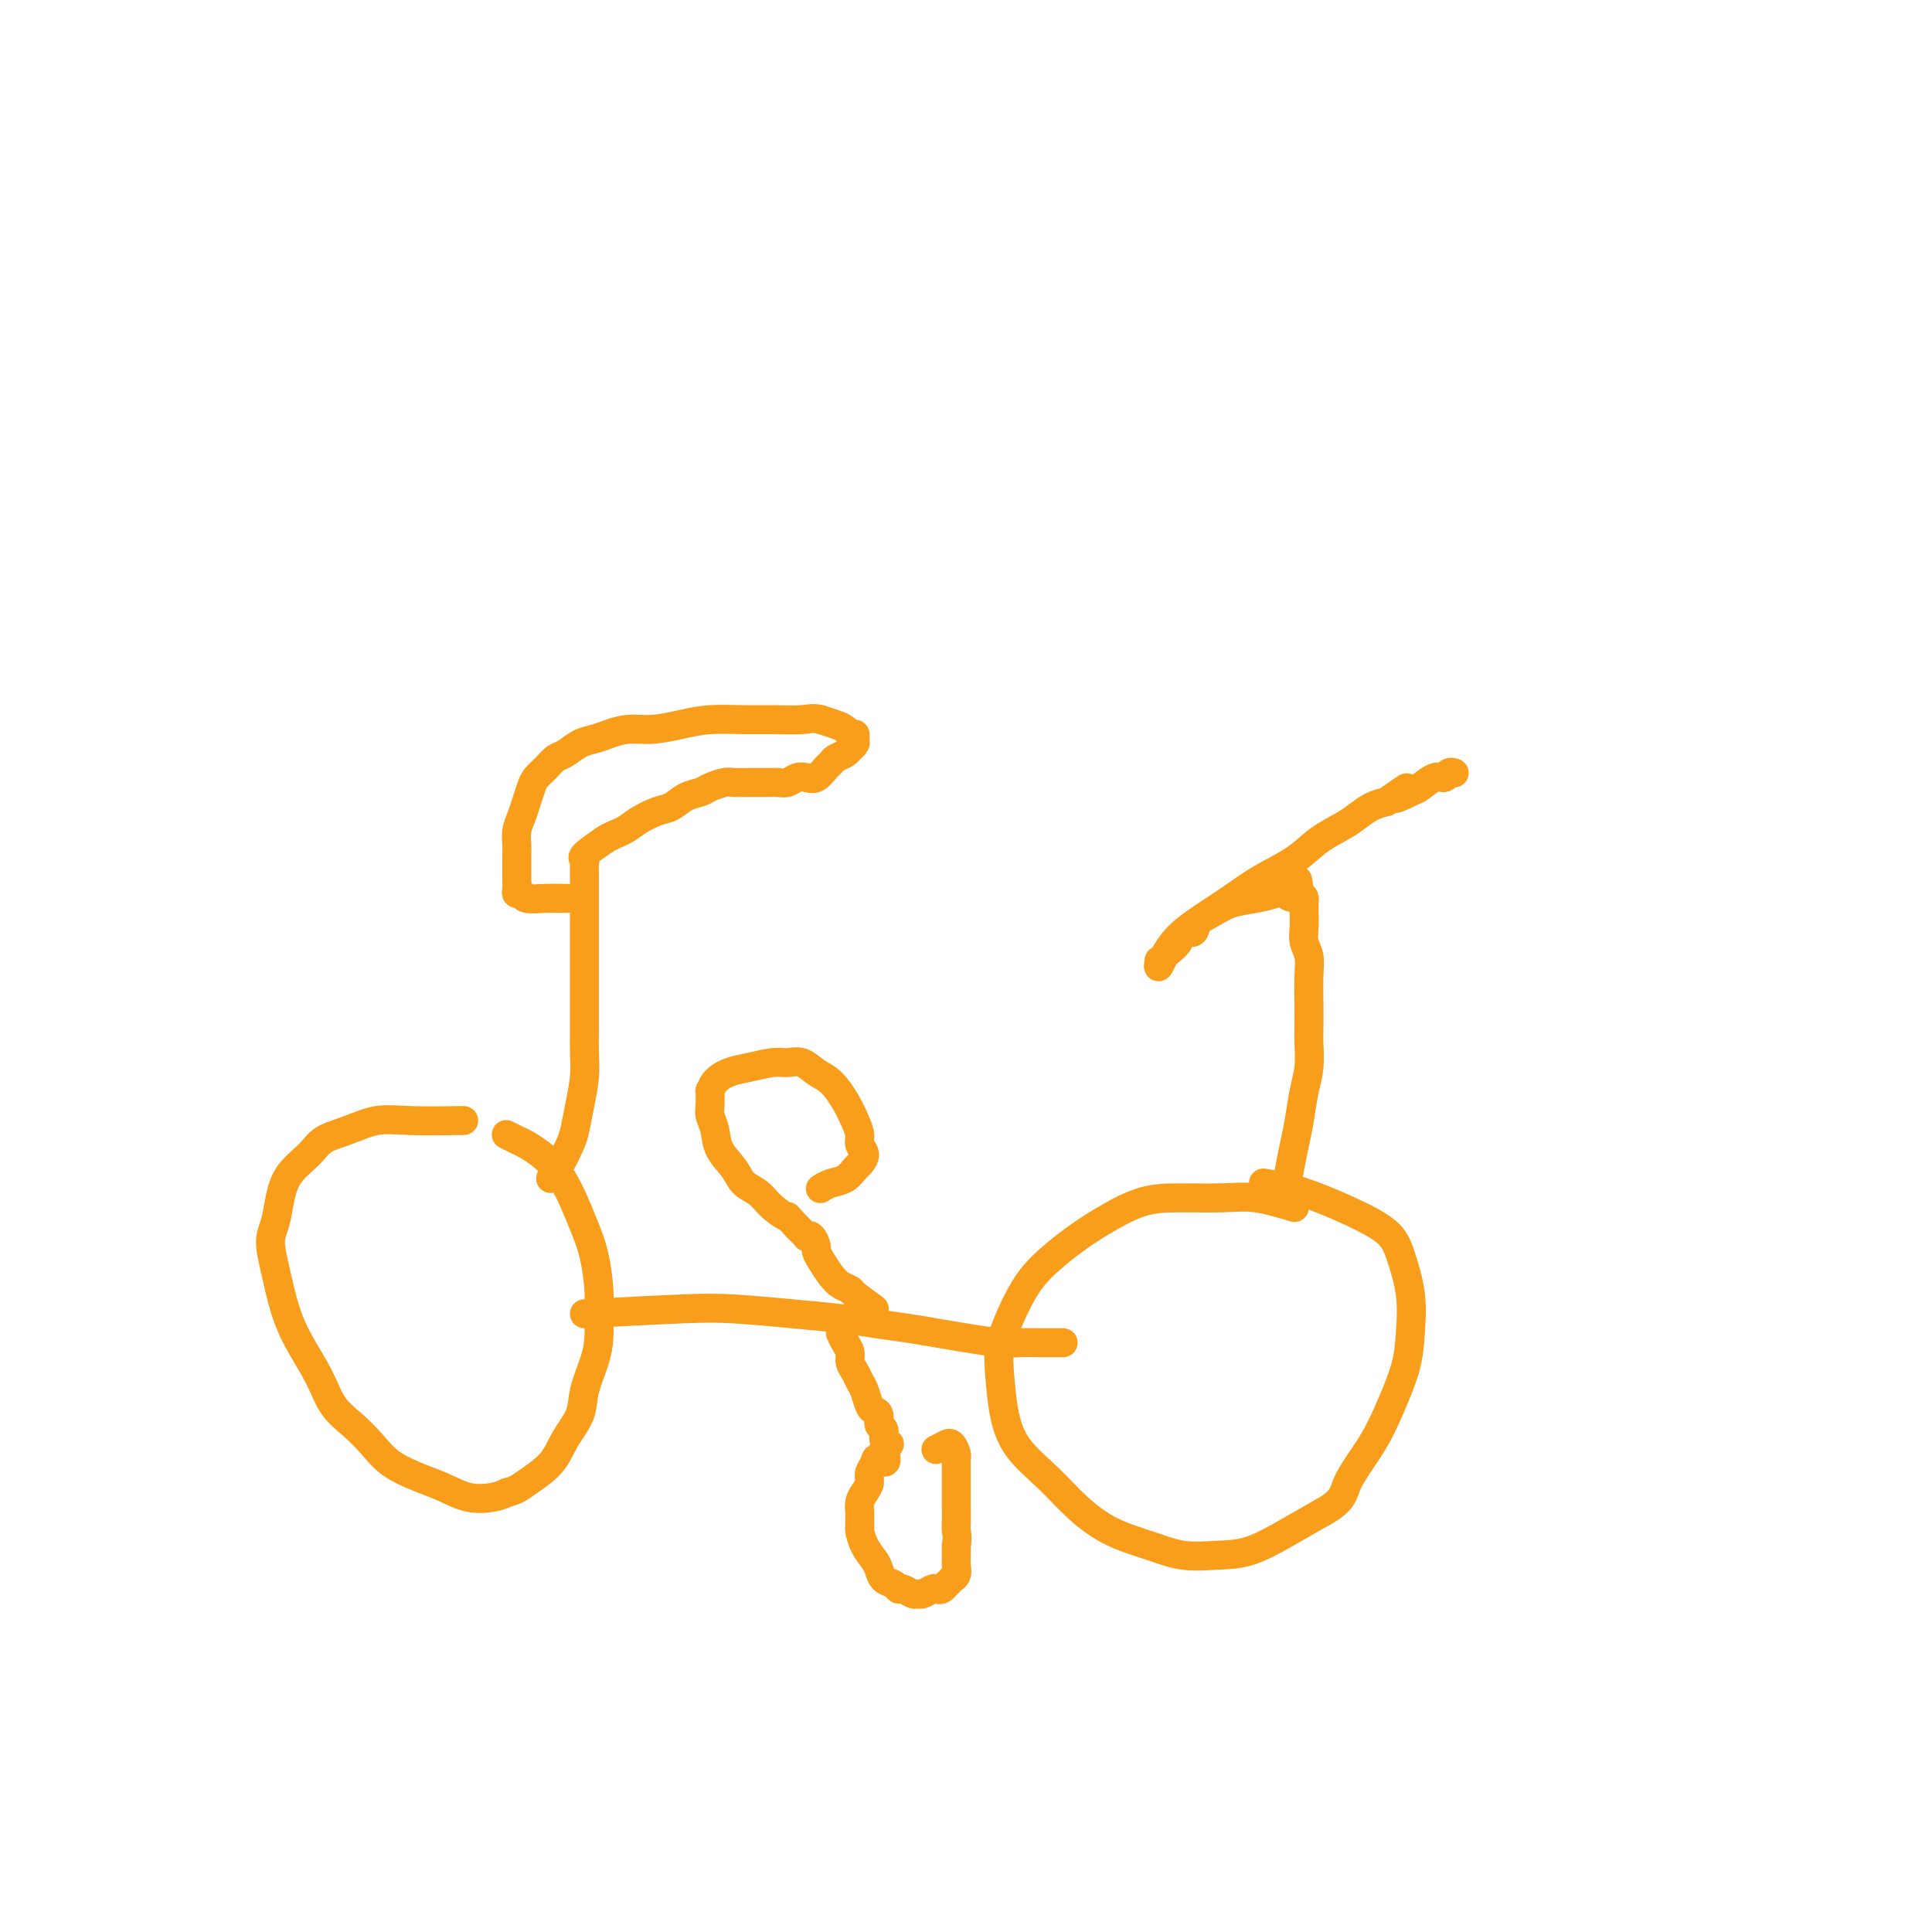 <svg viewBox='0 0 400 400' version='1.1' xmlns='http://www.w3.org/2000/svg' xmlns:xlink='http://www.w3.org/1999/xlink'><g fill='none' stroke='#F99E1B' stroke-width='6' stroke-linecap='round' stroke-linejoin='round'><path d='M96,232c-4.002,0.049 -8.005,0.098 -11,0c-2.995,-0.098 -4.984,-0.345 -7,0c-2.016,0.345 -4.060,1.280 -6,2c-1.940,0.720 -3.776,1.224 -5,2c-1.224,0.776 -1.835,1.823 -3,3c-1.165,1.177 -2.884,2.485 -4,4c-1.116,1.515 -1.628,3.236 -2,5c-0.372,1.764 -0.603,3.572 -1,5c-0.397,1.428 -0.959,2.477 -1,4c-0.041,1.523 0.438,3.520 1,6c0.562,2.480 1.206,5.443 2,8c0.794,2.557 1.738,4.707 3,7c1.262,2.293 2.842,4.728 4,7c1.158,2.272 1.894,4.380 3,6c1.106,1.620 2.581,2.751 4,4c1.419,1.249 2.783,2.615 4,4c1.217,1.385 2.286,2.789 4,4c1.714,1.211 4.073,2.231 6,3c1.927,0.769 3.424,1.289 5,2c1.576,0.711 3.232,1.615 5,2c1.768,0.385 3.648,0.253 5,0c1.352,-0.253 2.176,-0.626 3,-1'/><path d='M105,309c1.876,-0.429 2.568,-1.001 4,-2c1.432,-0.999 3.606,-2.426 5,-4c1.394,-1.574 2.010,-3.294 3,-5c0.990,-1.706 2.356,-3.397 3,-5c0.644,-1.603 0.565,-3.118 1,-5c0.435,-1.882 1.382,-4.130 2,-6c0.618,-1.870 0.907,-3.361 1,-5c0.093,-1.639 -0.008,-3.424 0,-5c0.008,-1.576 0.127,-2.943 0,-5c-0.127,-2.057 -0.498,-4.806 -1,-7c-0.502,-2.194 -1.135,-3.835 -2,-6c-0.865,-2.165 -1.960,-4.856 -3,-7c-1.040,-2.144 -2.023,-3.741 -3,-5c-0.977,-1.259 -1.947,-2.180 -3,-3c-1.053,-0.820 -2.190,-1.539 -3,-2c-0.810,-0.461 -1.295,-0.662 -2,-1c-0.705,-0.338 -1.630,-0.811 -2,-1c-0.370,-0.189 -0.185,-0.095 0,0'/><path d='M268,250c-2.811,-0.846 -5.622,-1.693 -8,-2c-2.378,-0.307 -4.321,-0.075 -7,0c-2.679,0.075 -6.092,-0.007 -9,0c-2.908,0.007 -5.310,0.103 -8,1c-2.690,0.897 -5.669,2.594 -8,4c-2.331,1.406 -4.015,2.521 -6,4c-1.985,1.479 -4.270,3.323 -6,5c-1.730,1.677 -2.907,3.188 -4,5c-1.093,1.812 -2.104,3.925 -3,6c-0.896,2.075 -1.676,4.111 -2,6c-0.324,1.889 -0.193,3.631 0,6c0.193,2.369 0.446,5.365 1,8c0.554,2.635 1.409,4.908 3,7c1.591,2.092 3.918,4.004 6,6c2.082,1.996 3.920,4.076 6,6c2.080,1.924 4.402,3.692 7,5c2.598,1.308 5.473,2.157 8,3c2.527,0.843 4.705,1.682 7,2c2.295,0.318 4.708,0.116 7,0c2.292,-0.116 4.463,-0.147 7,-1c2.537,-0.853 5.439,-2.530 8,-4c2.561,-1.470 4.780,-2.735 7,-4'/><path d='M274,313c4.285,-2.367 3.999,-3.785 5,-6c1.001,-2.215 3.289,-5.226 5,-8c1.711,-2.774 2.845,-5.312 4,-8c1.155,-2.688 2.332,-5.527 3,-8c0.668,-2.473 0.828,-4.580 1,-7c0.172,-2.420 0.358,-5.152 0,-8c-0.358,-2.848 -1.258,-5.813 -2,-8c-0.742,-2.187 -1.324,-3.595 -3,-5c-1.676,-1.405 -4.445,-2.807 -7,-4c-2.555,-1.193 -4.894,-2.176 -7,-3c-2.106,-0.824 -3.977,-1.489 -6,-2c-2.023,-0.511 -4.199,-0.868 -5,-1c-0.801,-0.132 -0.229,-0.038 0,0c0.229,0.038 0.114,0.019 0,0'/><path d='M121,272c7.502,-0.399 15.004,-0.797 20,-1c4.996,-0.203 7.486,-0.209 11,0c3.514,0.209 8.052,0.633 12,1c3.948,0.367 7.305,0.675 10,1c2.695,0.325 4.728,0.665 7,1c2.272,0.335 4.784,0.664 7,1c2.216,0.336 4.137,0.678 6,1c1.863,0.322 3.670,0.622 6,1c2.330,0.378 5.184,0.833 7,1c1.816,0.167 2.596,0.045 4,0c1.404,-0.045 3.434,-0.012 5,0c1.566,0.012 2.668,0.003 3,0c0.332,-0.003 -0.107,-0.001 0,0c0.107,0.001 0.760,0.000 1,0c0.240,-0.000 0.069,-0.000 0,0c-0.069,0.000 -0.034,0.000 0,0'/><path d='M266,248c0.334,-2.081 0.668,-4.162 1,-6c0.332,-1.838 0.663,-3.434 1,-5c0.337,-1.566 0.679,-3.103 1,-5c0.321,-1.897 0.622,-4.154 1,-6c0.378,-1.846 0.833,-3.281 1,-5c0.167,-1.719 0.046,-3.723 0,-5c-0.046,-1.277 -0.016,-1.826 0,-3c0.016,-1.174 0.018,-2.974 0,-5c-0.018,-2.026 -0.057,-4.277 0,-6c0.057,-1.723 0.212,-2.919 0,-4c-0.212,-1.081 -0.789,-2.049 -1,-3c-0.211,-0.951 -0.057,-1.887 0,-3c0.057,-1.113 0.016,-2.403 0,-3c-0.016,-0.597 -0.007,-0.503 0,-1c0.007,-0.497 0.012,-1.587 0,-2c-0.012,-0.413 -0.042,-0.150 0,0c0.042,0.150 0.155,0.186 0,0c-0.155,-0.186 -0.577,-0.593 -1,-1'/><path d='M269,185c-0.434,-5.573 -0.521,-1.505 -1,0c-0.479,1.505 -1.352,0.448 -2,0c-0.648,-0.448 -1.070,-0.286 -2,0c-0.930,0.286 -2.366,0.698 -4,1c-1.634,0.302 -3.464,0.496 -5,1c-1.536,0.504 -2.778,1.318 -4,2c-1.222,0.682 -2.425,1.233 -3,2c-0.575,0.767 -0.521,1.749 -1,2c-0.479,0.251 -1.491,-0.230 -2,0c-0.509,0.230 -0.514,1.170 -1,2c-0.486,0.830 -1.452,1.551 -2,2c-0.548,0.449 -0.676,0.628 -1,1c-0.324,0.372 -0.843,0.939 -1,1c-0.157,0.061 0.049,-0.384 0,0c-0.049,0.384 -0.354,1.597 0,1c0.354,-0.597 1.368,-3.005 3,-5c1.632,-1.995 3.884,-3.577 6,-5c2.116,-1.423 4.096,-2.689 6,-4c1.904,-1.311 3.731,-2.669 6,-4c2.269,-1.331 4.981,-2.637 7,-4c2.019,-1.363 3.345,-2.785 5,-4c1.655,-1.215 3.640,-2.223 5,-3c1.360,-0.777 2.097,-1.325 3,-2c0.903,-0.675 1.972,-1.479 3,-2c1.028,-0.521 2.014,-0.761 3,-1'/><path d='M287,166c7.563,-5.278 2.972,-1.974 2,-1c-0.972,0.974 1.676,-0.384 3,-1c1.324,-0.616 1.325,-0.491 2,-1c0.675,-0.509 2.023,-1.653 3,-2c0.977,-0.347 1.582,0.103 2,0c0.418,-0.103 0.648,-0.760 1,-1c0.352,-0.240 0.826,-0.065 1,0c0.174,0.065 0.050,0.018 0,0c-0.050,-0.018 -0.025,-0.009 0,0'/><path d='M174,276c0.303,0.667 0.606,1.334 1,2c0.394,0.666 0.879,1.332 1,2c0.121,0.668 -0.122,1.338 0,2c0.122,0.662 0.610,1.315 1,2c0.390,0.685 0.683,1.401 1,2c0.317,0.599 0.658,1.082 1,2c0.342,0.918 0.684,2.272 1,3c0.316,0.728 0.606,0.828 1,1c0.394,0.172 0.894,0.414 1,1c0.106,0.586 -0.181,1.515 0,2c0.181,0.485 0.830,0.525 1,1c0.170,0.475 -0.140,1.385 0,2c0.140,0.615 0.730,0.935 1,1c0.270,0.065 0.220,-0.124 0,0c-0.220,0.124 -0.610,0.562 -1,1'/><path d='M183,300c1.209,4.131 -0.267,2.458 -1,2c-0.733,-0.458 -0.722,0.300 -1,1c-0.278,0.700 -0.845,1.343 -1,2c-0.155,0.657 0.102,1.327 0,2c-0.102,0.673 -0.563,1.350 -1,2c-0.437,0.650 -0.850,1.272 -1,2c-0.150,0.728 -0.038,1.563 0,2c0.038,0.437 0.003,0.477 0,1c-0.003,0.523 0.027,1.529 0,2c-0.027,0.471 -0.110,0.406 0,1c0.110,0.594 0.414,1.846 1,3c0.586,1.154 1.452,2.208 2,3c0.548,0.792 0.776,1.321 1,2c0.224,0.679 0.445,1.506 1,2c0.555,0.494 1.444,0.654 2,1c0.556,0.346 0.778,0.878 1,1c0.222,0.122 0.444,-0.167 1,0c0.556,0.167 1.444,0.791 2,1c0.556,0.209 0.779,0.005 1,0c0.221,-0.005 0.442,0.191 1,0c0.558,-0.191 1.455,-0.768 2,-1c0.545,-0.232 0.739,-0.119 1,0c0.261,0.119 0.591,0.243 1,0c0.409,-0.243 0.898,-0.852 1,-1c0.102,-0.148 -0.183,0.165 0,0c0.183,-0.165 0.834,-0.806 1,-1c0.166,-0.194 -0.152,0.061 0,0c0.152,-0.061 0.773,-0.439 1,-1c0.227,-0.561 0.061,-1.305 0,-2c-0.061,-0.695 -0.017,-1.341 0,-2c0.017,-0.659 0.009,-1.329 0,-2'/><path d='M198,320c0.309,-1.831 0.083,-2.409 0,-3c-0.083,-0.591 -0.022,-1.195 0,-2c0.022,-0.805 0.007,-1.811 0,-3c-0.007,-1.189 -0.004,-2.561 0,-4c0.004,-1.439 0.011,-2.946 0,-4c-0.011,-1.054 -0.039,-1.657 0,-2c0.039,-0.343 0.147,-0.428 0,-1c-0.147,-0.572 -0.547,-1.631 -1,-2c-0.453,-0.369 -0.958,-0.046 -1,0c-0.042,0.046 0.381,-0.183 0,0c-0.381,0.183 -1.564,0.780 -2,1c-0.436,0.220 -0.125,0.063 0,0c0.125,-0.063 0.062,-0.031 0,0'/><path d='M181,271c-1.626,-1.174 -3.251,-2.348 -4,-3c-0.749,-0.652 -0.621,-0.780 -1,-1c-0.379,-0.220 -1.264,-0.530 -2,-1c-0.736,-0.470 -1.324,-1.100 -2,-2c-0.676,-0.900 -1.439,-2.070 -2,-3c-0.561,-0.930 -0.920,-1.621 -1,-2c-0.080,-0.379 0.118,-0.445 0,-1c-0.118,-0.555 -0.553,-1.598 -1,-2c-0.447,-0.402 -0.907,-0.163 -1,0c-0.093,0.163 0.181,0.250 0,0c-0.181,-0.250 -0.818,-0.837 -1,-1c-0.182,-0.163 0.091,0.096 0,0c-0.091,-0.096 -0.545,-0.548 -1,-1'/><path d='M165,254c-2.783,-3.004 -1.742,-2.014 -2,-2c-0.258,0.014 -1.817,-0.946 -3,-2c-1.183,-1.054 -1.990,-2.200 -3,-3c-1.010,-0.800 -2.222,-1.254 -3,-2c-0.778,-0.746 -1.123,-1.784 -2,-3c-0.877,-1.216 -2.288,-2.611 -3,-4c-0.712,-1.389 -0.727,-2.773 -1,-4c-0.273,-1.227 -0.804,-2.296 -1,-3c-0.196,-0.704 -0.058,-1.043 0,-2c0.058,-0.957 0.037,-2.532 0,-3c-0.037,-0.468 -0.088,0.172 0,0c0.088,-0.172 0.316,-1.156 1,-2c0.684,-0.844 1.824,-1.548 3,-2c1.176,-0.452 2.387,-0.651 4,-1c1.613,-0.349 3.628,-0.849 5,-1c1.372,-0.151 2.100,0.048 3,0c0.900,-0.048 1.971,-0.344 3,0c1.029,0.344 2.017,1.328 3,2c0.983,0.672 1.961,1.034 3,2c1.039,0.966 2.139,2.538 3,4c0.861,1.462 1.481,2.816 2,4c0.519,1.184 0.935,2.200 1,3c0.065,0.800 -0.222,1.384 0,2c0.222,0.616 0.954,1.264 1,2c0.046,0.736 -0.594,1.560 -1,2c-0.406,0.440 -0.578,0.496 -1,1c-0.422,0.504 -1.092,1.455 -2,2c-0.908,0.545 -2.052,0.685 -3,1c-0.948,0.315 -1.699,0.804 -2,1c-0.301,0.196 -0.150,0.098 0,0'/><path d='M114,244c0.643,-0.876 1.286,-1.752 2,-3c0.714,-1.248 1.498,-2.868 2,-4c0.502,-1.132 0.723,-1.774 1,-3c0.277,-1.226 0.610,-3.035 1,-5c0.390,-1.965 0.837,-4.086 1,-6c0.163,-1.914 0.044,-3.620 0,-5c-0.044,-1.380 -0.012,-2.435 0,-4c0.012,-1.565 0.003,-3.639 0,-5c-0.003,-1.361 -0.001,-2.007 0,-3c0.001,-0.993 0.000,-2.333 0,-4c-0.000,-1.667 -0.000,-3.661 0,-5c0.000,-1.339 -0.000,-2.021 0,-3c0.000,-0.979 0.000,-2.254 0,-3c-0.000,-0.746 -0.000,-0.963 0,-2c0.000,-1.037 0.001,-2.894 0,-4c-0.001,-1.106 -0.003,-1.461 0,-2c0.003,-0.539 0.012,-1.263 0,-2c-0.012,-0.737 -0.044,-1.486 0,-2c0.044,-0.514 0.166,-0.792 0,-1c-0.166,-0.208 -0.619,-0.345 0,-1c0.619,-0.655 2.309,-1.827 4,-3'/><path d='M125,174c1.397,-0.981 2.891,-1.432 4,-2c1.109,-0.568 1.834,-1.251 3,-2c1.166,-0.749 2.772,-1.562 4,-2c1.228,-0.438 2.076,-0.499 3,-1c0.924,-0.501 1.923,-1.441 3,-2c1.077,-0.559 2.232,-0.738 3,-1c0.768,-0.262 1.150,-0.606 2,-1c0.850,-0.394 2.167,-0.838 3,-1c0.833,-0.162 1.182,-0.044 2,0c0.818,0.044 2.106,0.013 3,0c0.894,-0.013 1.394,-0.007 2,0c0.606,0.007 1.317,0.015 2,0c0.683,-0.015 1.337,-0.055 2,0c0.663,0.055 1.333,0.204 2,0c0.667,-0.204 1.331,-0.762 2,-1c0.669,-0.238 1.344,-0.158 2,0c0.656,0.158 1.292,0.393 2,0c0.708,-0.393 1.486,-1.416 2,-2c0.514,-0.584 0.764,-0.730 1,-1c0.236,-0.270 0.459,-0.664 1,-1c0.541,-0.336 1.398,-0.615 2,-1c0.602,-0.385 0.947,-0.878 1,-1c0.053,-0.122 -0.185,0.126 0,0c0.185,-0.126 0.793,-0.625 1,-1c0.207,-0.375 0.012,-0.625 0,-1c-0.012,-0.375 0.160,-0.874 0,-1c-0.160,-0.126 -0.651,0.121 -1,0c-0.349,-0.121 -0.555,-0.609 -1,-1c-0.445,-0.391 -1.127,-0.683 -2,-1c-0.873,-0.317 -1.936,-0.658 -3,-1'/><path d='M170,149c-1.697,-0.463 -2.441,-0.121 -4,0c-1.559,0.121 -3.935,0.022 -6,0c-2.065,-0.022 -3.819,0.032 -6,0c-2.181,-0.032 -4.790,-0.149 -7,0c-2.210,0.149 -4.023,0.565 -6,1c-1.977,0.435 -4.118,0.889 -6,1c-1.882,0.111 -3.505,-0.121 -5,0c-1.495,0.121 -2.862,0.595 -4,1c-1.138,0.405 -2.048,0.741 -3,1c-0.952,0.259 -1.947,0.440 -3,1c-1.053,0.560 -2.166,1.500 -3,2c-0.834,0.500 -1.389,0.560 -2,1c-0.611,0.440 -1.277,1.262 -2,2c-0.723,0.738 -1.504,1.394 -2,2c-0.496,0.606 -0.707,1.163 -1,2c-0.293,0.837 -0.667,1.953 -1,3c-0.333,1.047 -0.625,2.025 -1,3c-0.375,0.975 -0.832,1.949 -1,3c-0.168,1.051 -0.045,2.180 0,3c0.045,0.820 0.012,1.332 0,2c-0.012,0.668 -0.003,1.492 0,2c0.003,0.508 -0.000,0.700 0,1c0.000,0.300 0.004,0.706 0,1c-0.004,0.294 -0.014,0.475 0,1c0.014,0.525 0.053,1.395 0,2c-0.053,0.605 -0.199,0.947 0,1c0.199,0.053 0.744,-0.182 1,0c0.256,0.182 0.223,0.781 1,1c0.777,0.219 2.363,0.059 4,0c1.637,-0.059 3.325,-0.017 4,0c0.675,0.017 0.338,0.008 0,0'/></g>
</svg>
